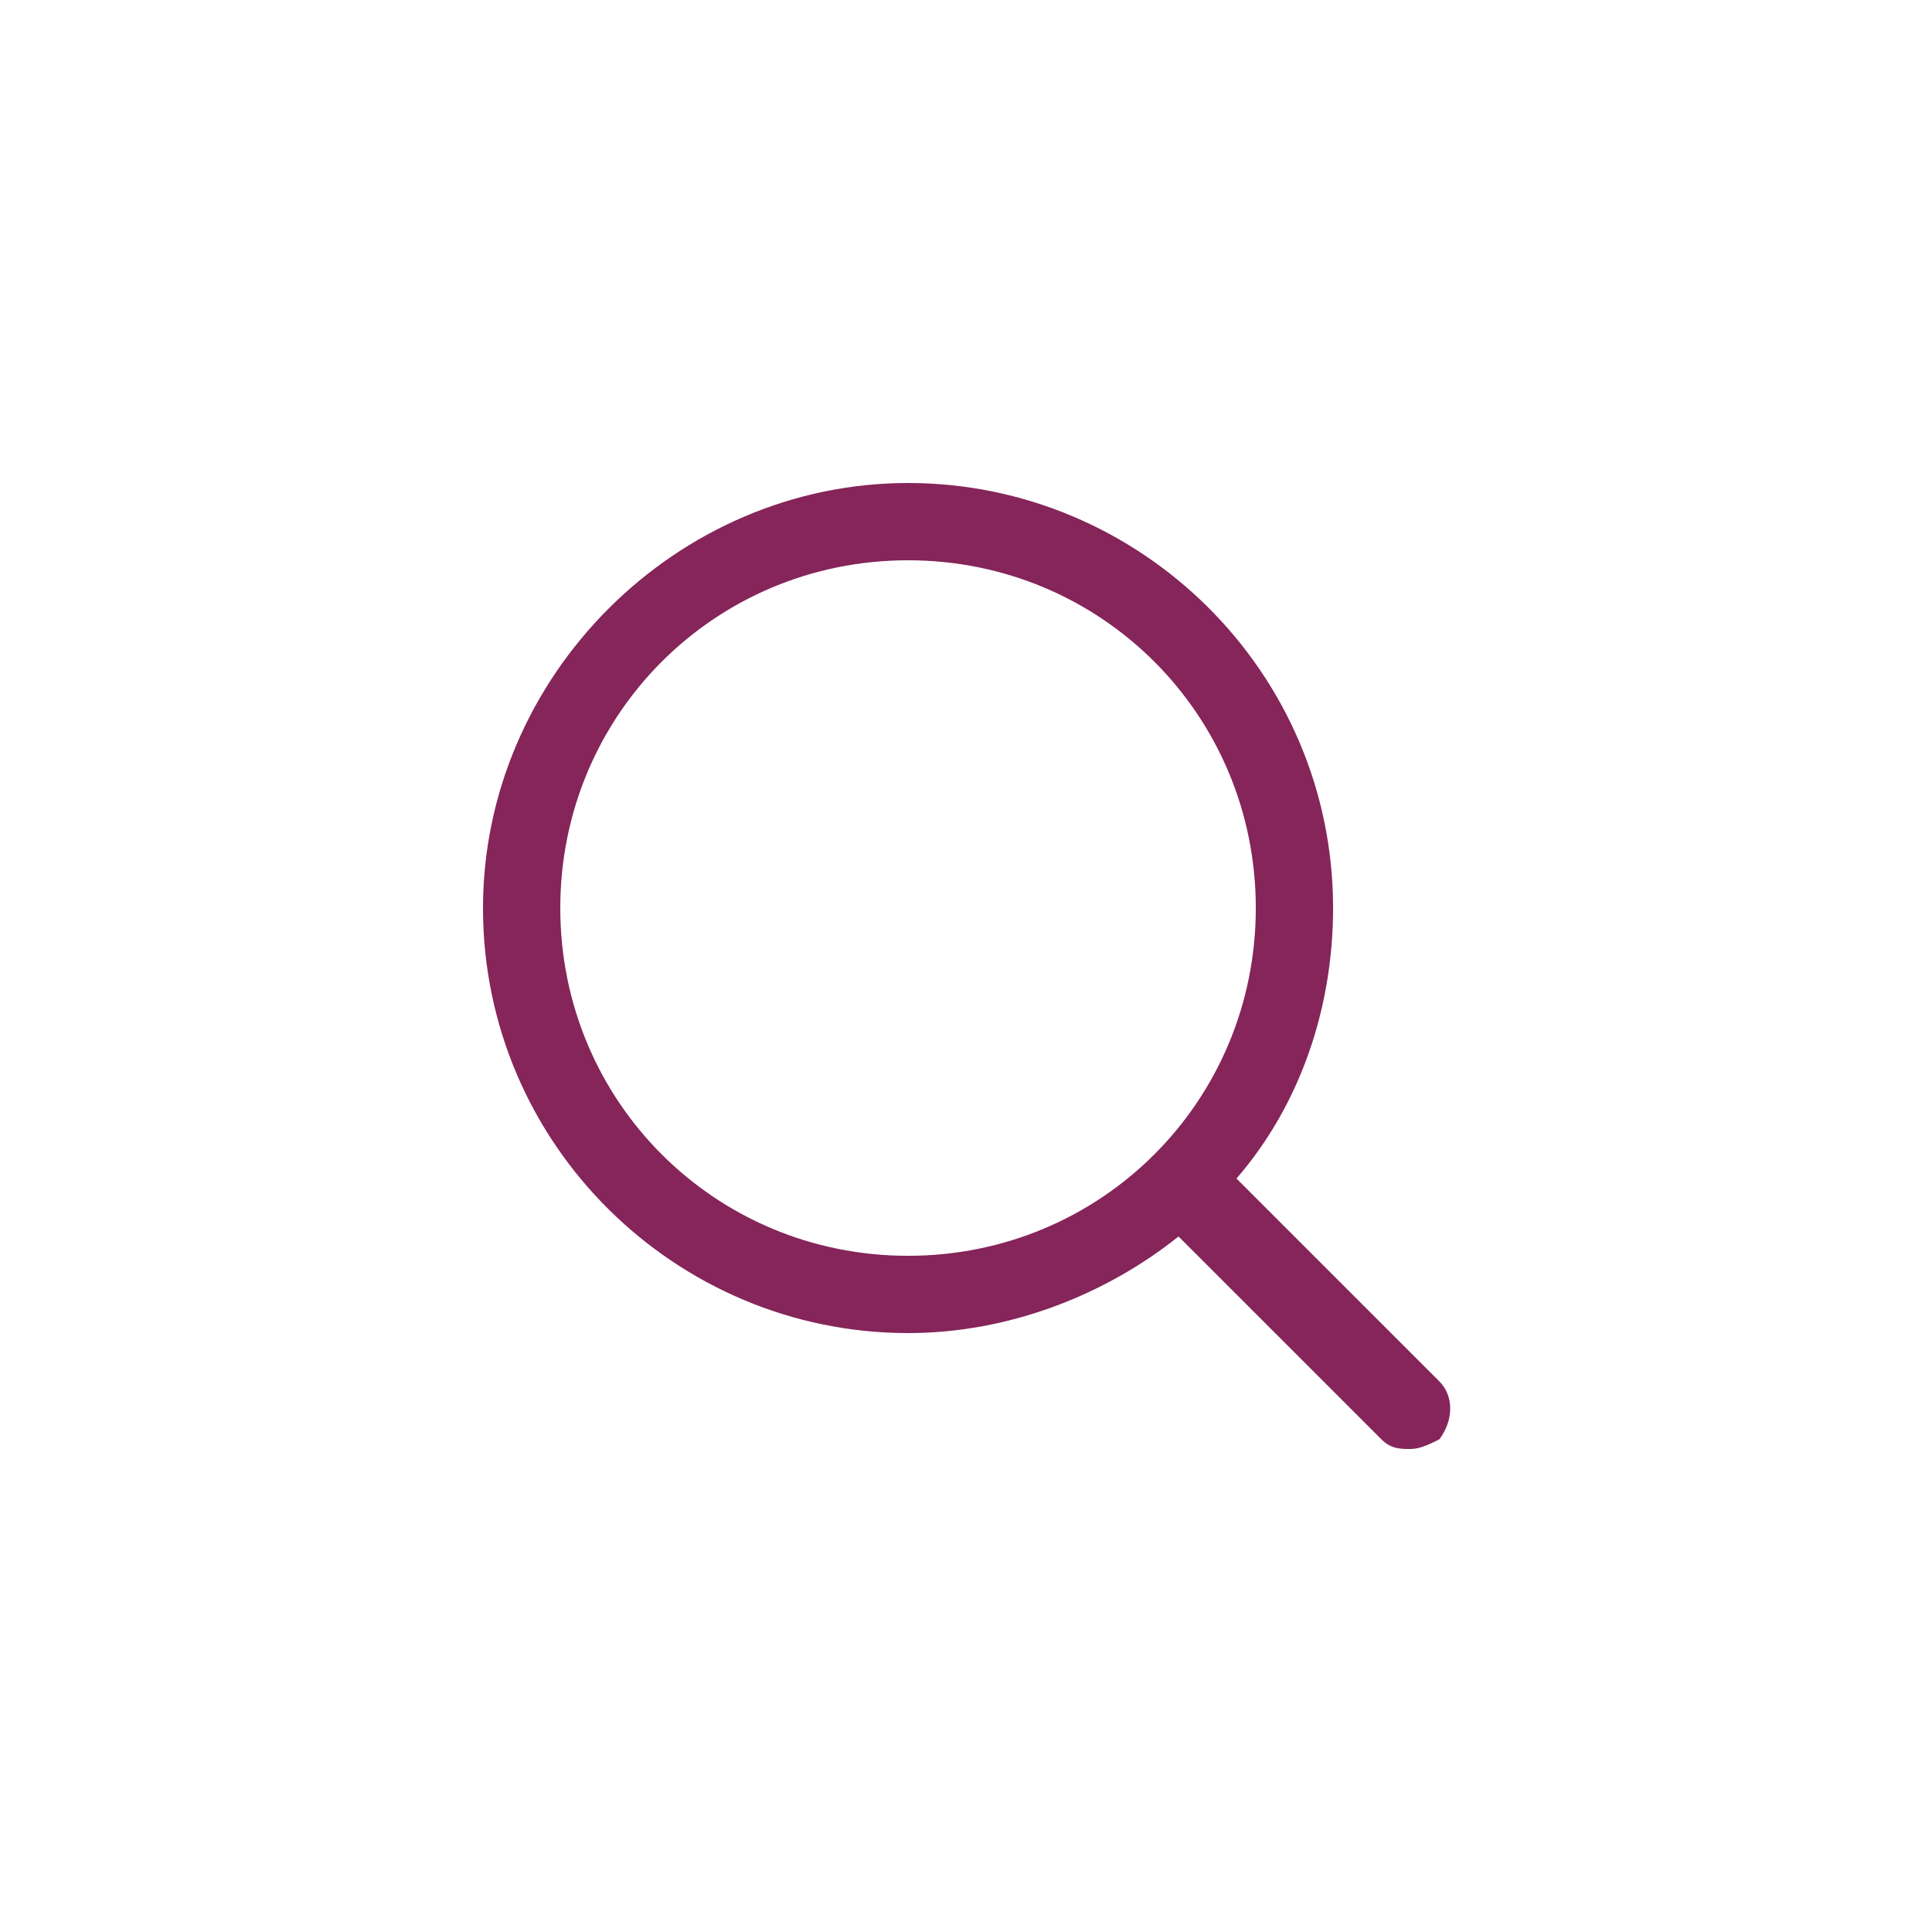 <?xml version="1.0" encoding="utf-8"?>
<!-- Generator: Adobe Illustrator 26.5.0, SVG Export Plug-In . SVG Version: 6.00 Build 0)  -->
<svg version="1.1" id="Camada_1" xmlns="http://www.w3.org/2000/svg" xmlns:xlink="http://www.w3.org/1999/xlink" x="0px" y="0px"
	 viewBox="0 0 40 40" style="enable-background:new 0 0 40 40;" xml:space="preserve">
<style type="text/css">
	.st0{fill:#85255A;}
</style>
<g>
	<g>
		<path class="st0" d="M29.8,28.6l-4.2-4.2c1.3-1.5,2-3.5,2-5.6c0-4.9-4-8.8-8.8-8.8C14,10,10,14,10,18.8c0,4.9,4,8.8,8.8,8.8
			c2.1,0,4.1-0.8,5.6-2l4.2,4.2C28.8,30,29,30,29.2,30s0.4-0.1,0.6-0.2C30.1,29.4,30.1,28.9,29.8,28.6z M11.6,18.8
			c0-4,3.2-7.2,7.2-7.2s7.2,3.2,7.2,7.2S22.8,26,18.8,26S11.6,22.8,11.6,18.8z"/>
	</g>
</g>
</svg>
